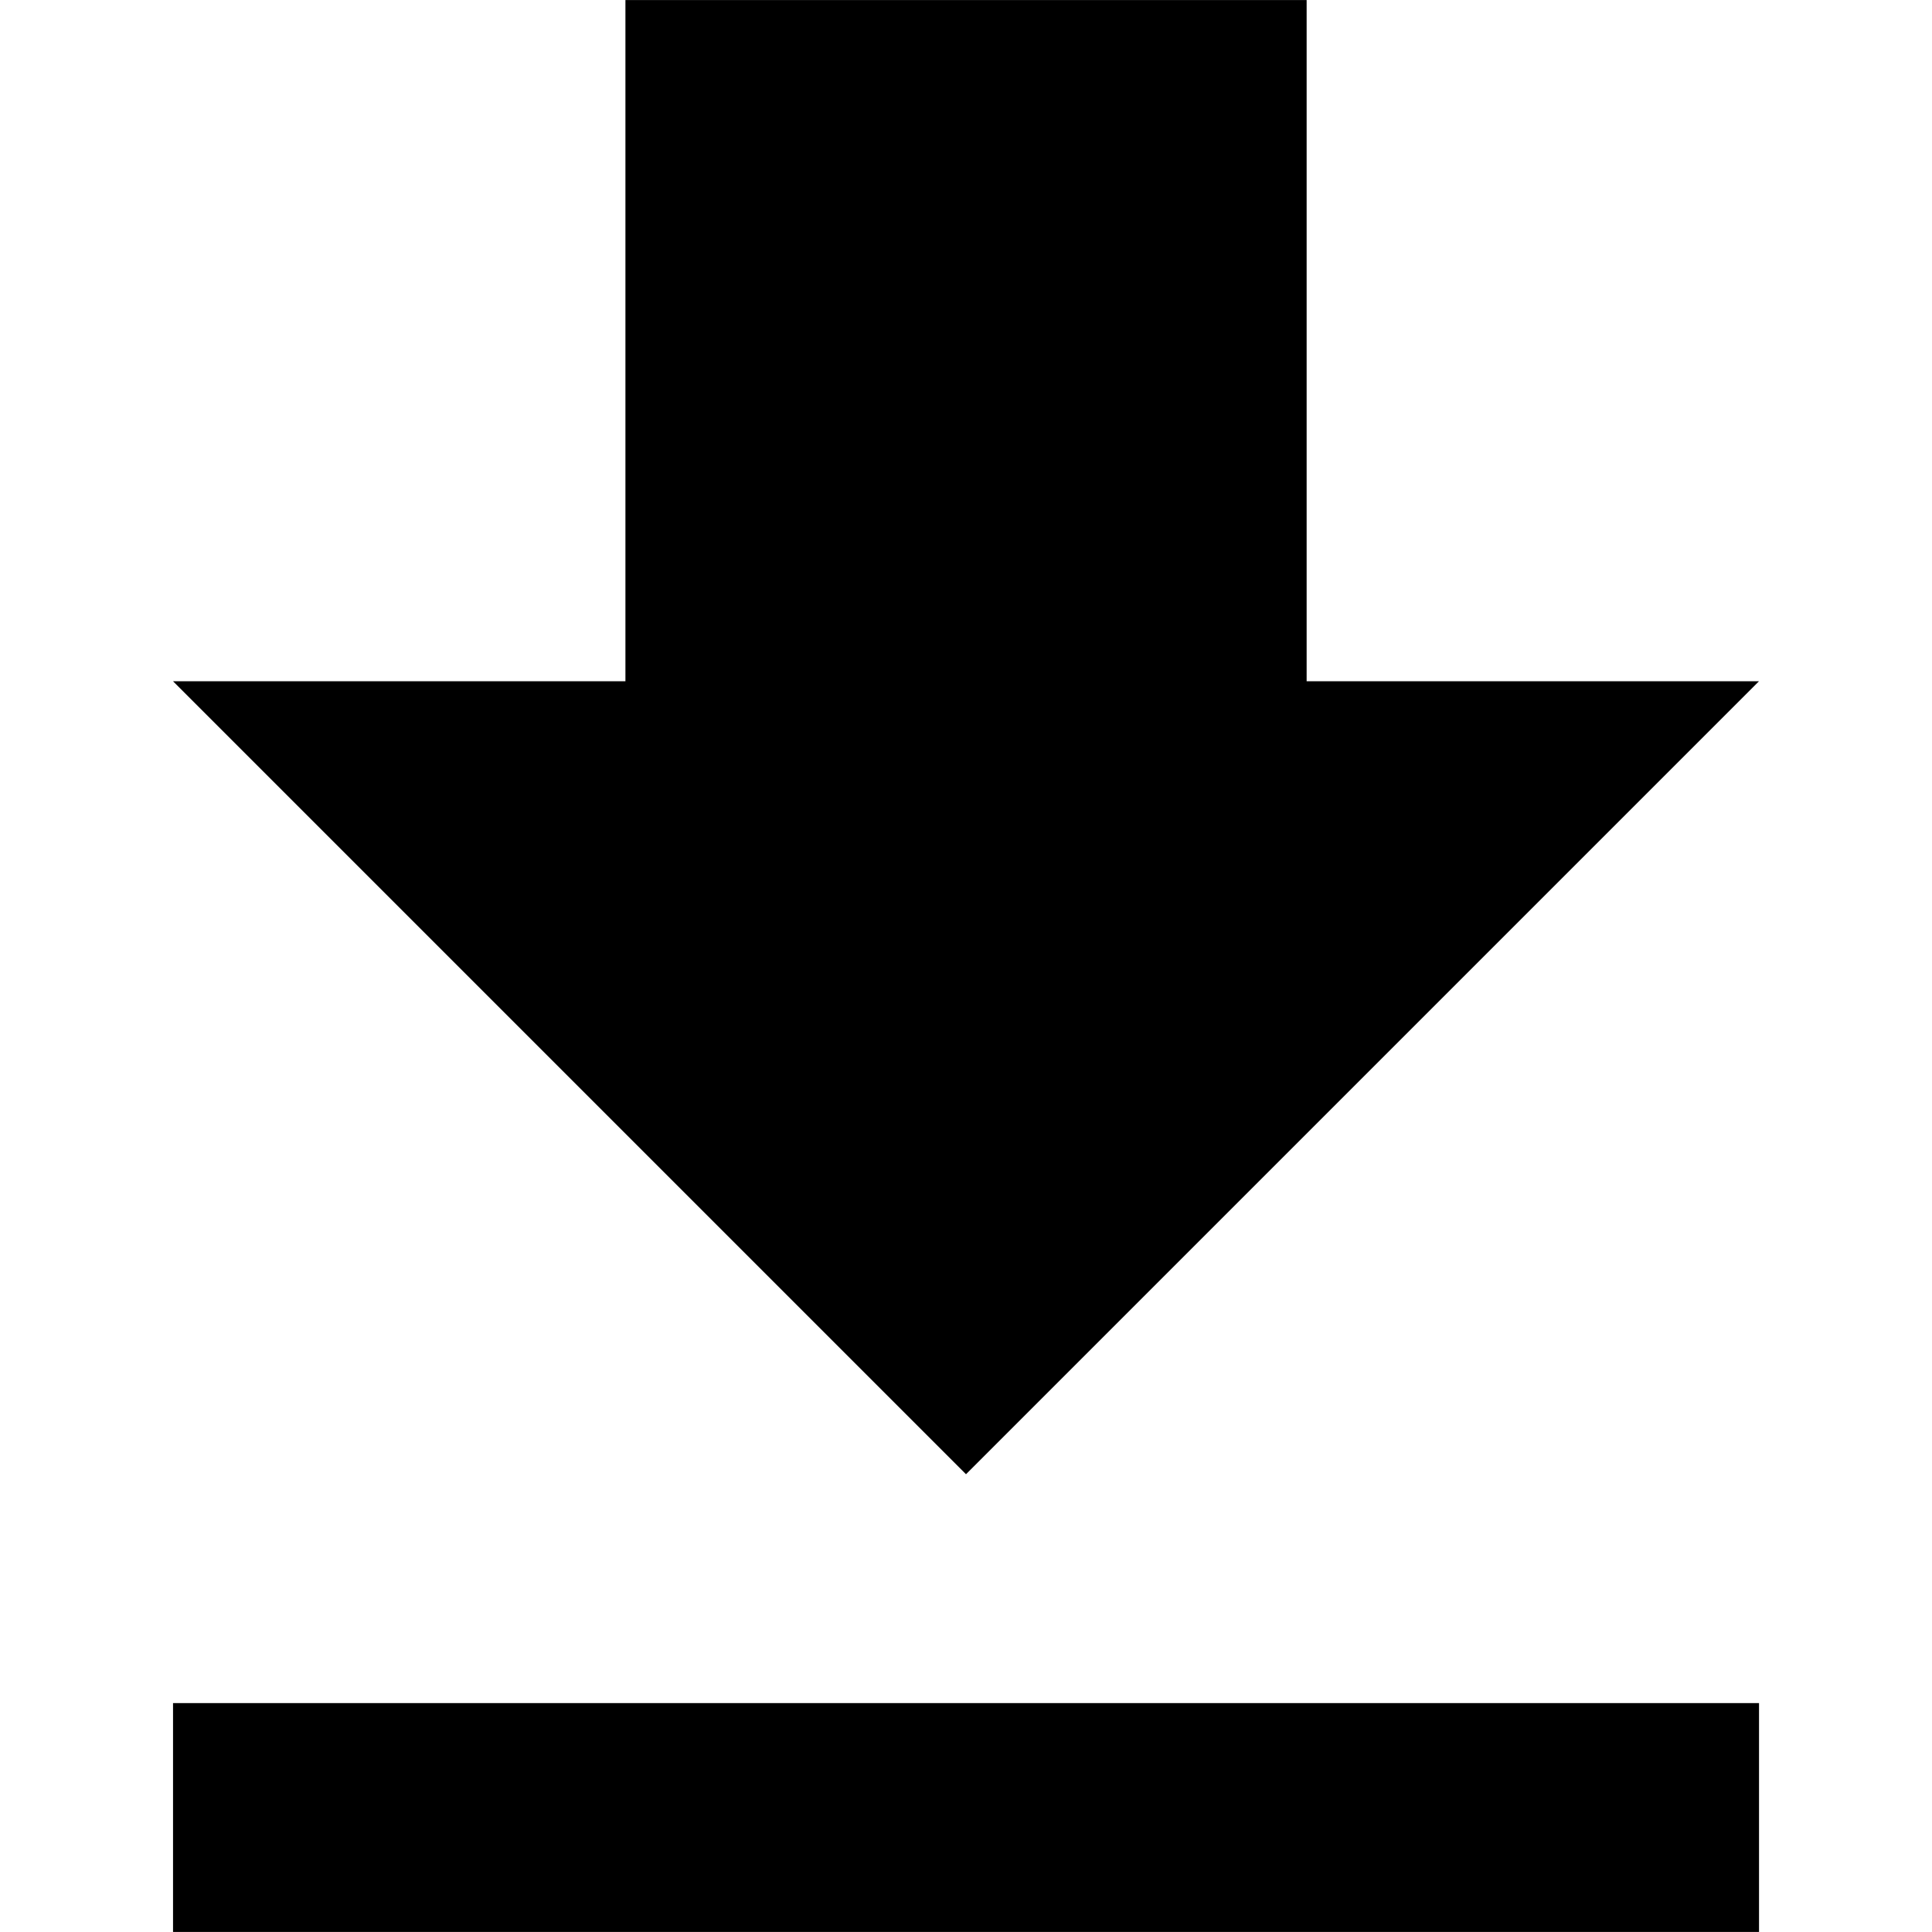 <!-- Generated by IcoMoon.io -->
<svg version="1.1" xmlns="http://www.w3.org/2000/svg" width="32" height="32" viewBox="0 0 32 32">
<title>download</title>
<path d="M2.866 28.209h26.269v3.79h-26.269v-3.79zM29.134 11.284l-13.134 13.134-13.134-13.134h7.493v-11.283h11.283v11.283h7.493z"></path>
</svg>
